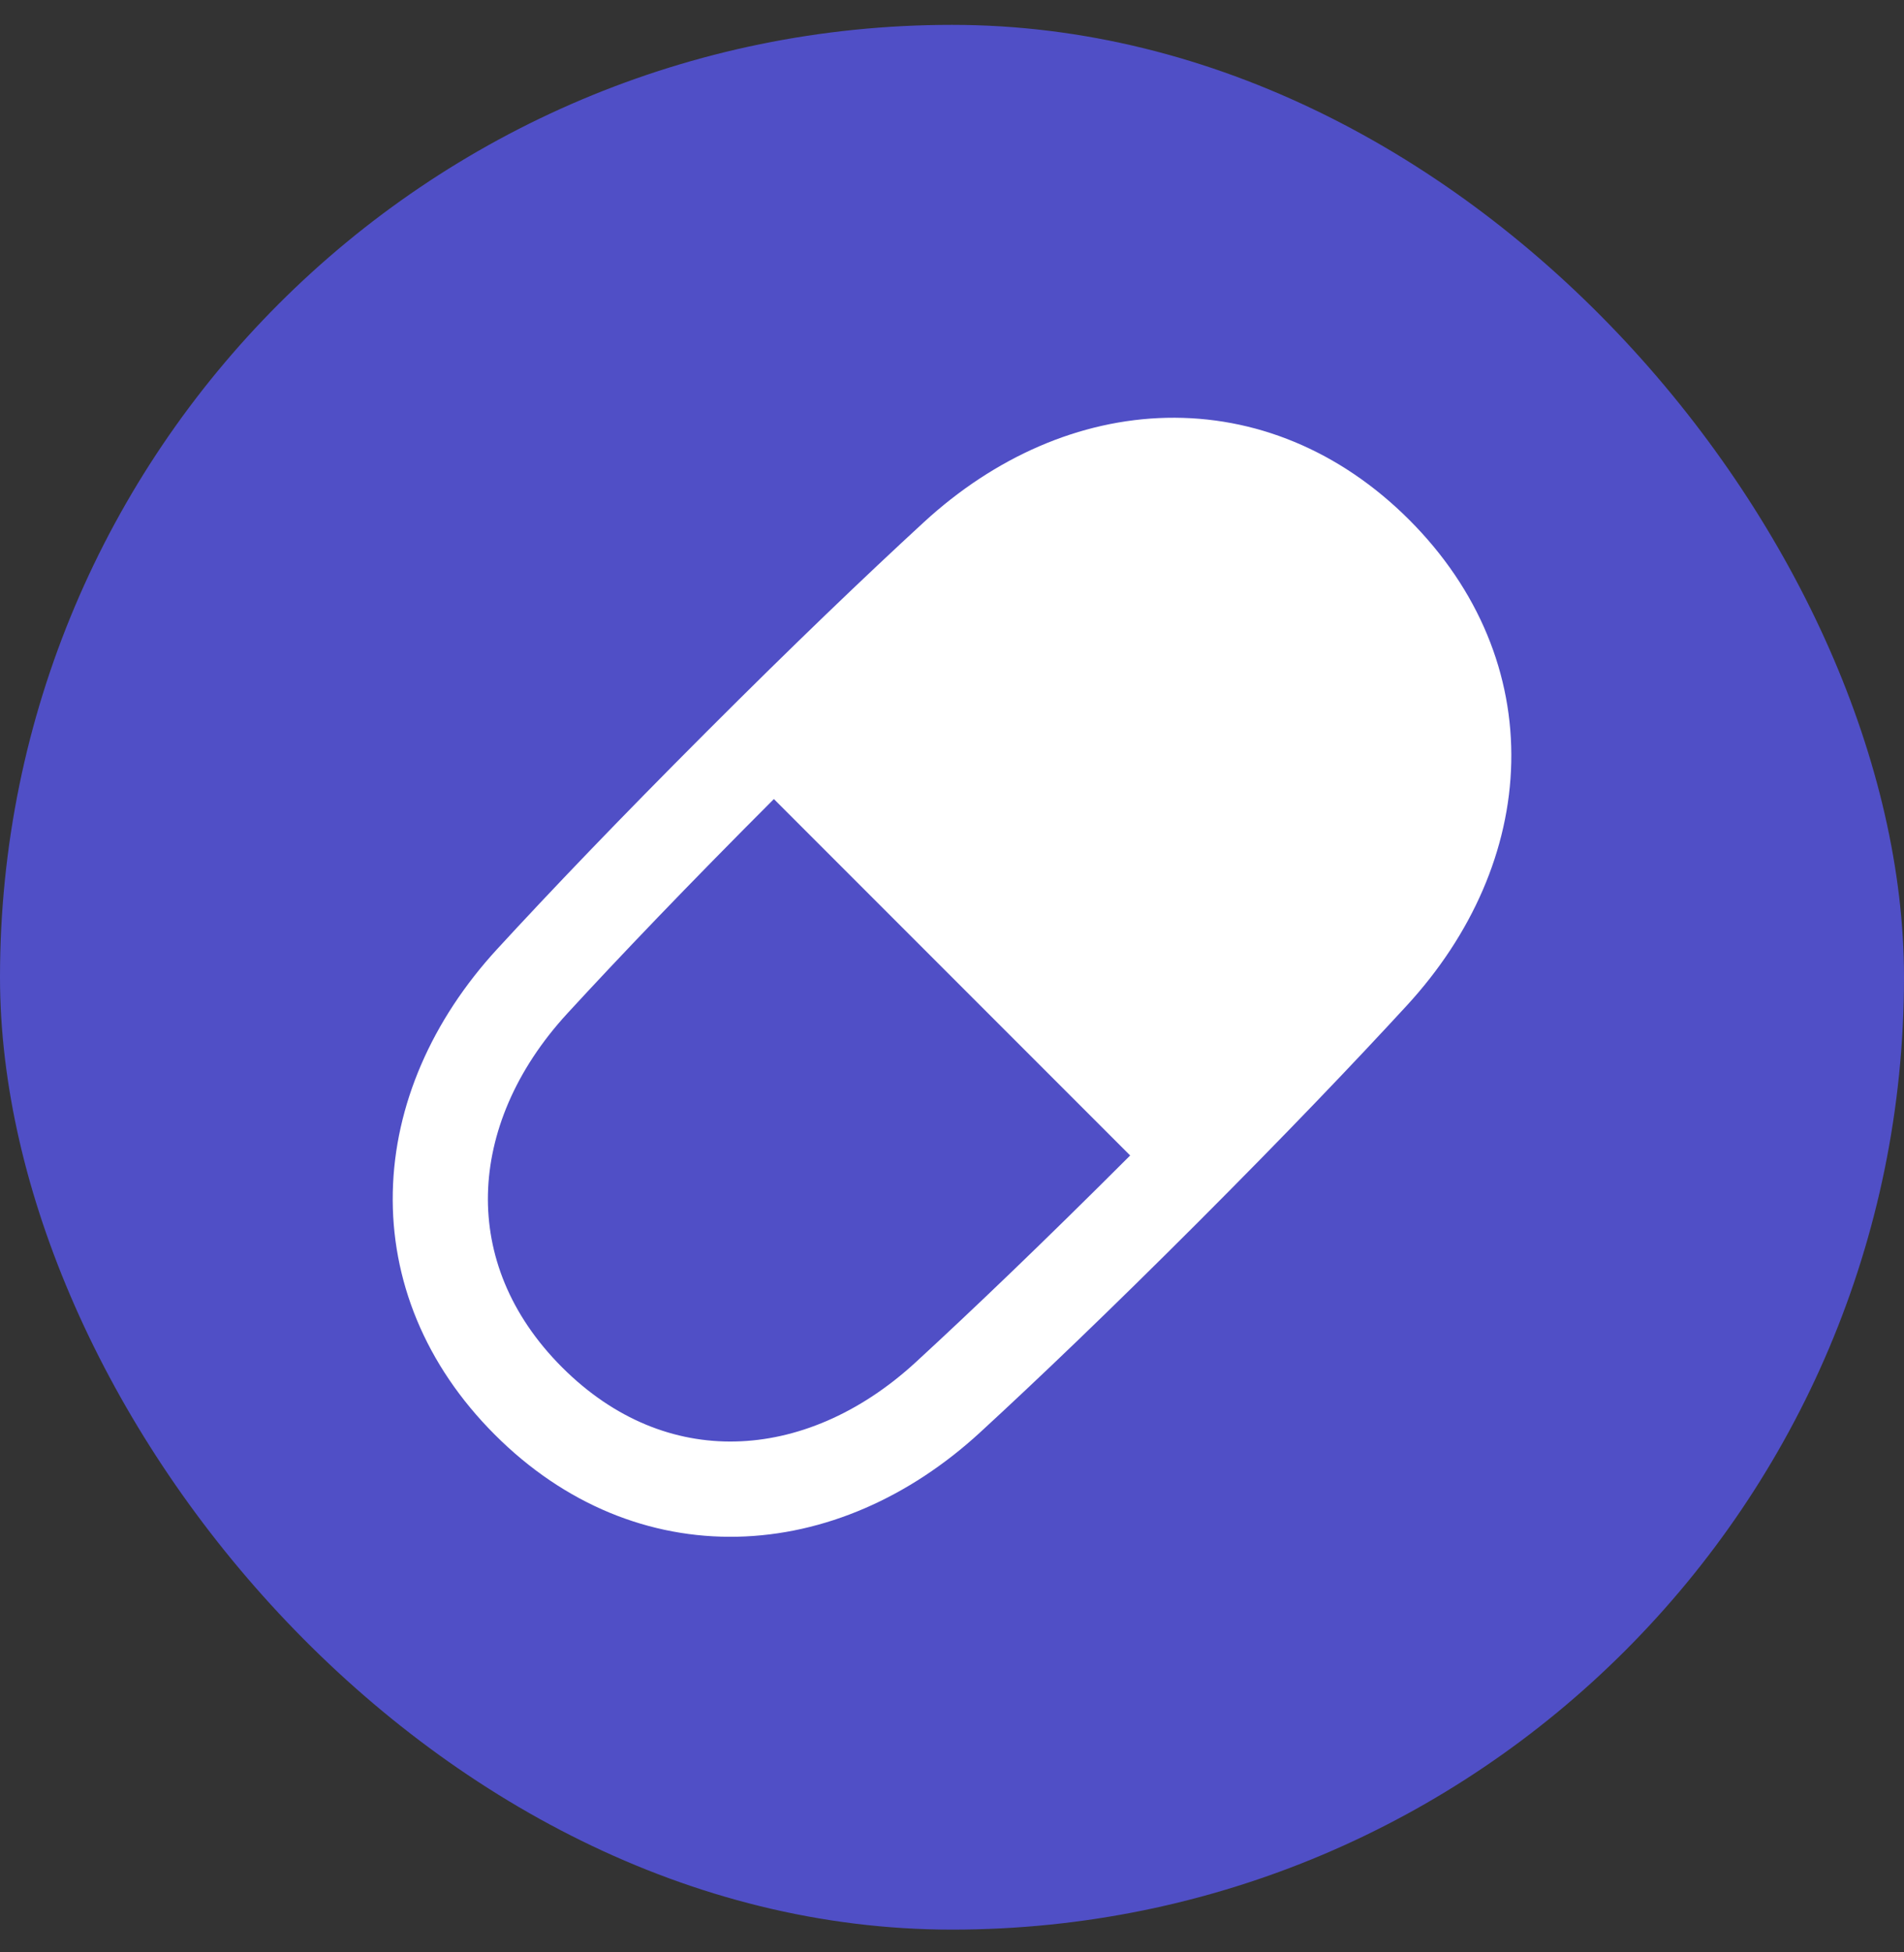 <svg width="40" height="41" viewBox="0 0 40 41" fill="none" xmlns="http://www.w3.org/2000/svg">
<rect x="0" y="0" width="40" height="41" fill="#333333" stroke="none"/>
<rect y="0.522" width="40" height="40" rx="20" fill="#504FC6"/>
<g clip-path="url(#clip0_2595_49641)">
<path fill-rule="evenodd" clip-rule="evenodd" d="M16.258 16.78C14.438 18.601 13.018 20.087 11.917 21.284C10.825 22.472 10.279 23.806 10.251 25.076C10.224 26.333 10.703 27.608 11.809 28.714C12.916 29.82 14.19 30.299 15.448 30.271C16.717 30.244 18.051 29.698 19.239 28.606C20.436 27.505 21.922 26.085 23.743 24.265L16.258 16.78ZM29.606 10.917C28.137 9.449 26.345 8.735 24.51 8.774C22.686 8.814 20.9 9.595 19.408 10.967C18.188 12.089 16.681 13.529 14.844 15.367C13.007 17.204 11.567 18.71 10.445 19.93C9.073 21.422 8.291 23.207 8.252 25.032C8.212 26.867 8.926 28.66 10.395 30.128C11.863 31.598 13.656 32.311 15.491 32.271C17.315 32.231 19.101 31.451 20.593 30.078C21.813 28.956 23.319 27.517 25.157 25.679C26.994 23.841 28.433 22.335 29.556 21.115C30.928 19.623 31.709 17.837 31.749 16.014C31.789 14.178 31.074 12.386 29.606 10.917Z" fill="white"/>
</g>
<defs>
<clipPath id="clip0_2595_49641">
<rect width="24" height="24" fill="white" transform="translate(8 8.522)"/>
</clipPath>
</defs>
</svg>
